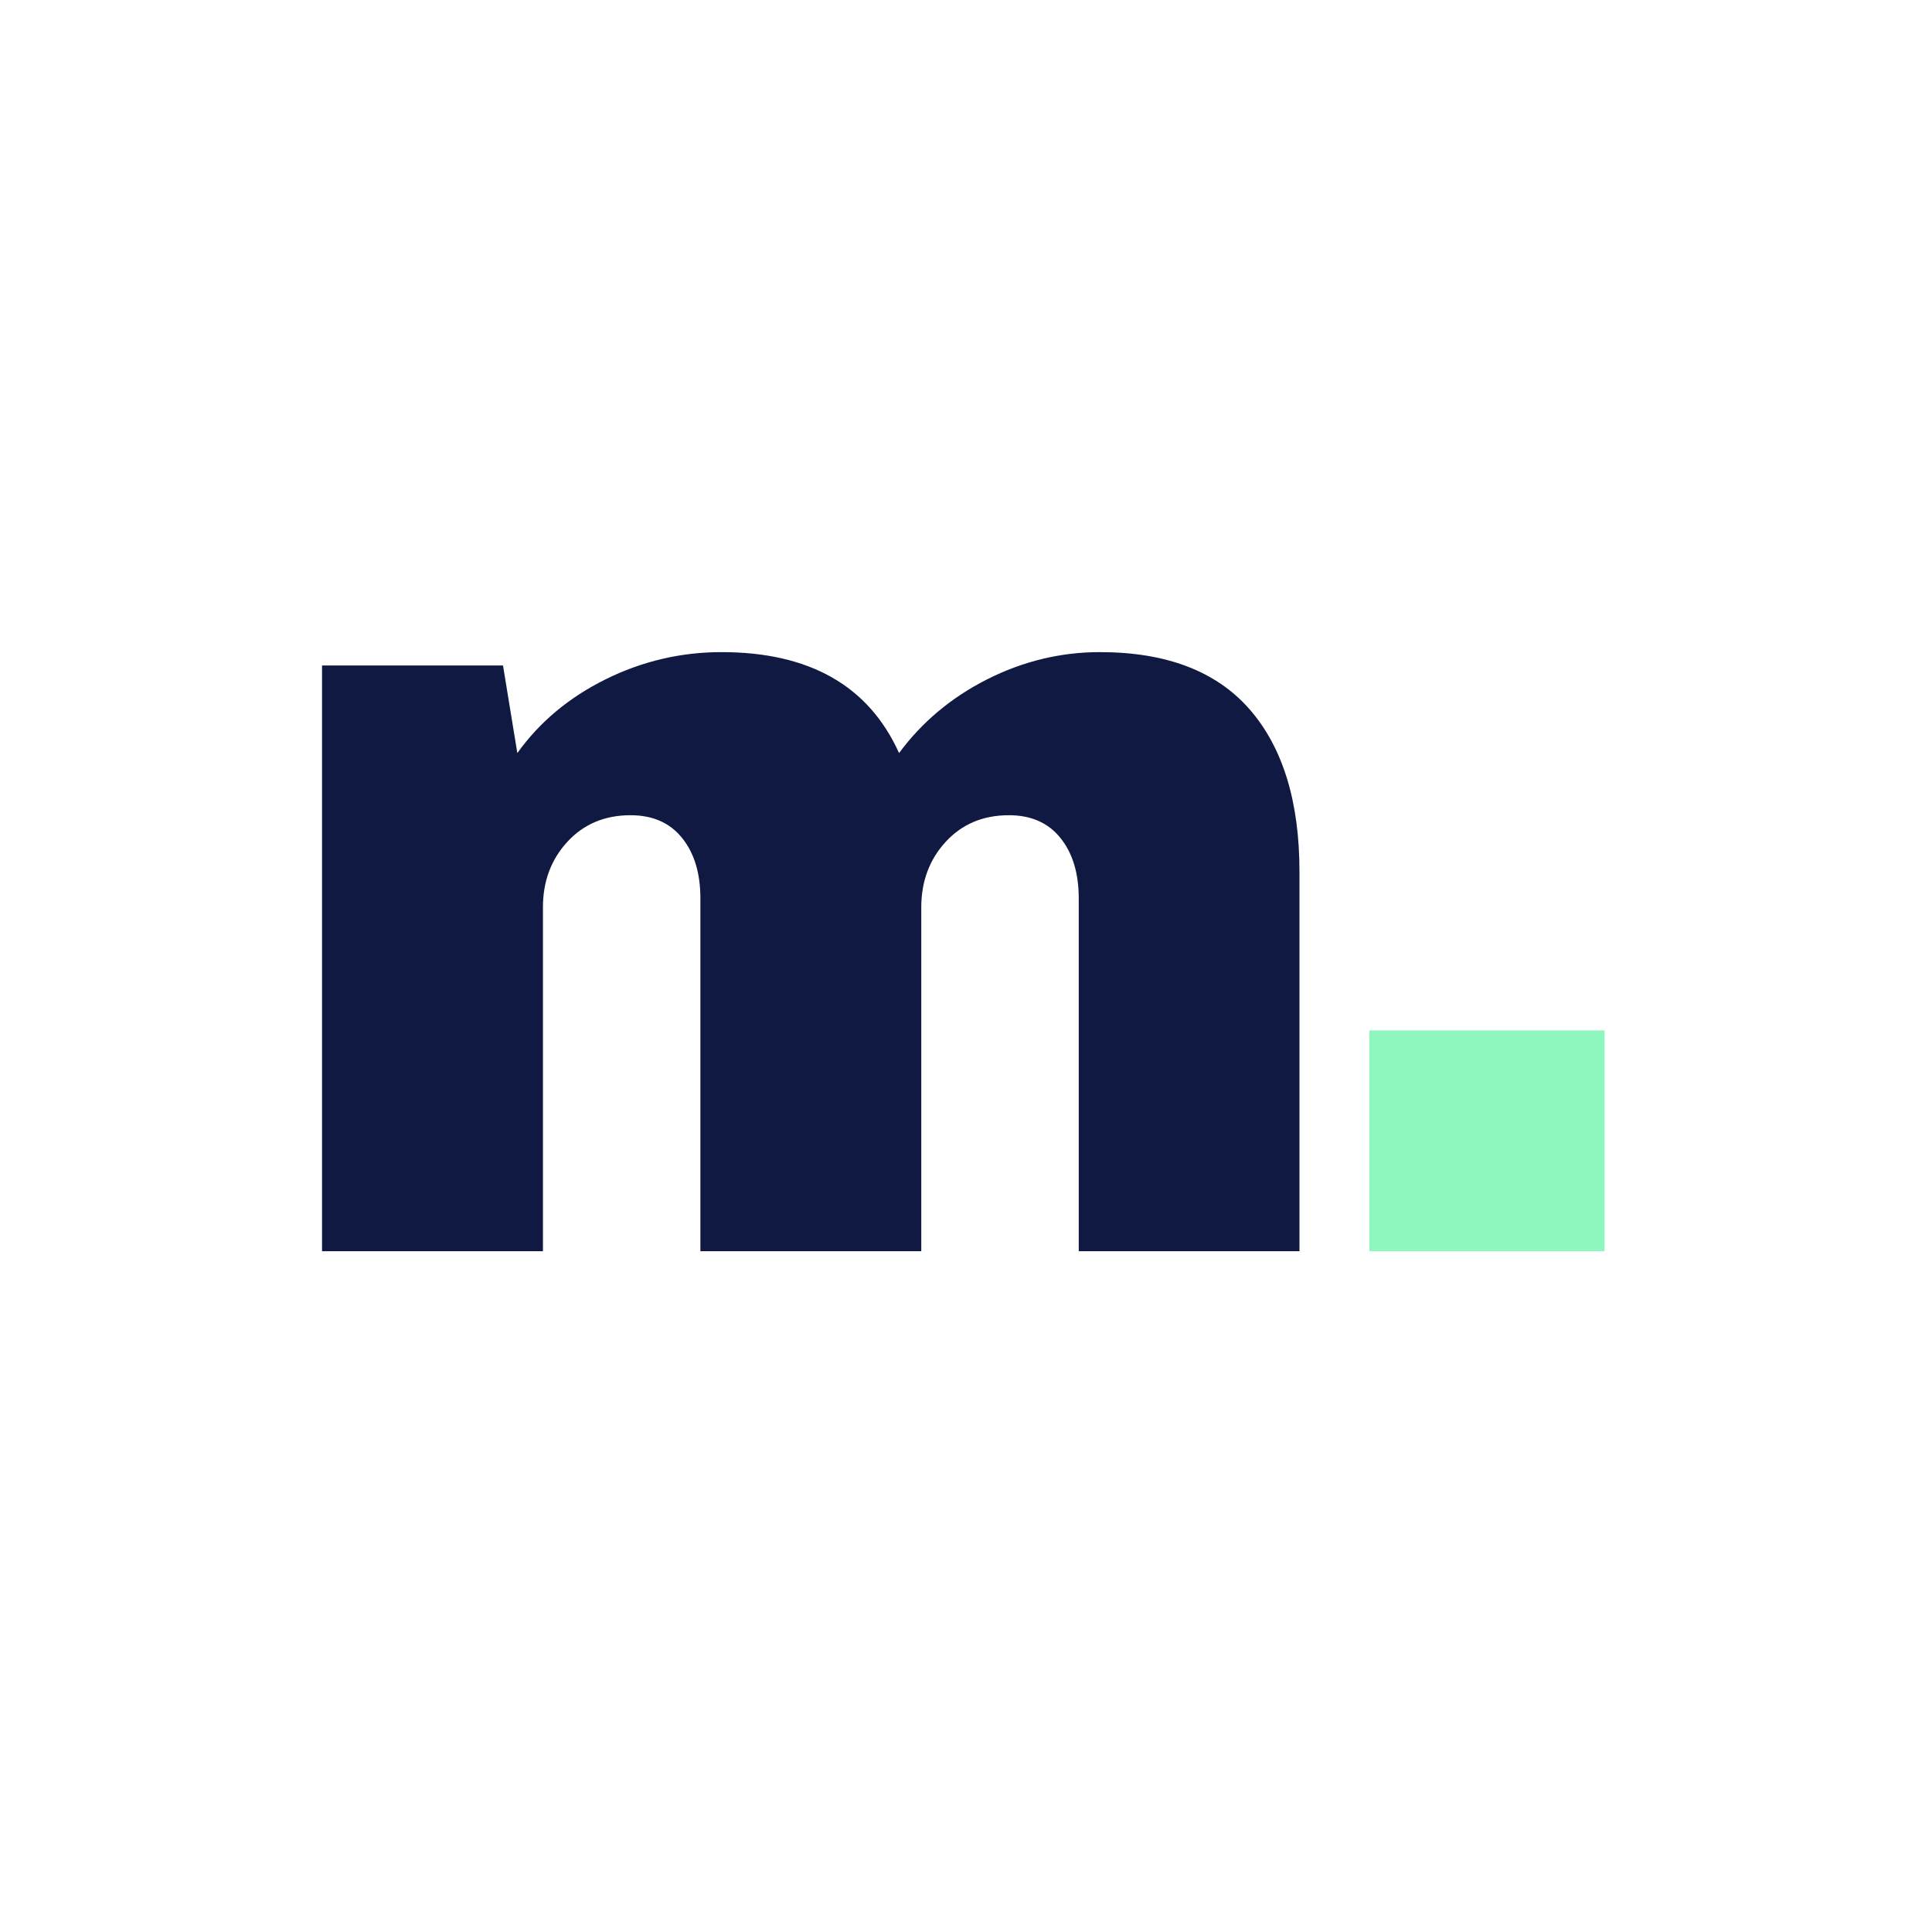 <svg xmlns="http://www.w3.org/2000/svg" xmlns:xlink="http://www.w3.org/1999/xlink" width="250" zoomAndPan="magnify" viewBox="0 0 187.5 187.5" height="250" preserveAspectRatio="xMidYMid meet" version="1.0"><defs><g/></defs><g fill="#0f1942" fill-opacity="1"><g transform="translate(24.801, 121.429)"><g><path d="M 81.938 -58.141 C 88.395 -58.141 93.238 -56.289 96.469 -52.594 C 99.695 -48.895 101.312 -43.641 101.312 -36.828 L 101.312 0 L 79.891 0 L 79.891 -34.234 C 79.891 -36.68 79.297 -38.641 78.109 -40.109 C 76.93 -41.578 75.266 -42.312 73.109 -42.312 C 70.598 -42.312 68.551 -41.445 66.969 -39.719 C 65.395 -38 64.609 -35.883 64.609 -33.375 L 64.609 0 L 43.172 0 L 43.172 -34.234 C 43.172 -36.68 42.578 -38.641 41.391 -40.109 C 40.211 -41.578 38.547 -42.312 36.391 -42.312 C 33.879 -42.312 31.832 -41.445 30.25 -39.719 C 28.676 -38 27.891 -35.883 27.891 -33.375 L 27.891 0 L 6.453 0 L 6.453 -56.844 L 24.016 -56.844 L 25.406 -48.344 C 27.562 -51.352 30.414 -53.738 33.969 -55.5 C 37.52 -57.258 41.27 -58.141 45.219 -58.141 C 53.758 -58.141 59.504 -54.875 62.453 -48.344 C 64.672 -51.352 67.52 -53.738 71 -55.5 C 74.488 -57.258 78.133 -58.141 81.938 -58.141 Z M 81.938 -58.141 "/></g></g></g><g fill="#8df7bd" fill-opacity="1"><g transform="translate(126.333, 121.429)"><g><path d="M 6.562 0 L 6.562 -21.422 L 29.391 -21.422 L 29.391 0 Z M 6.562 0 "/></g></g></g></svg>